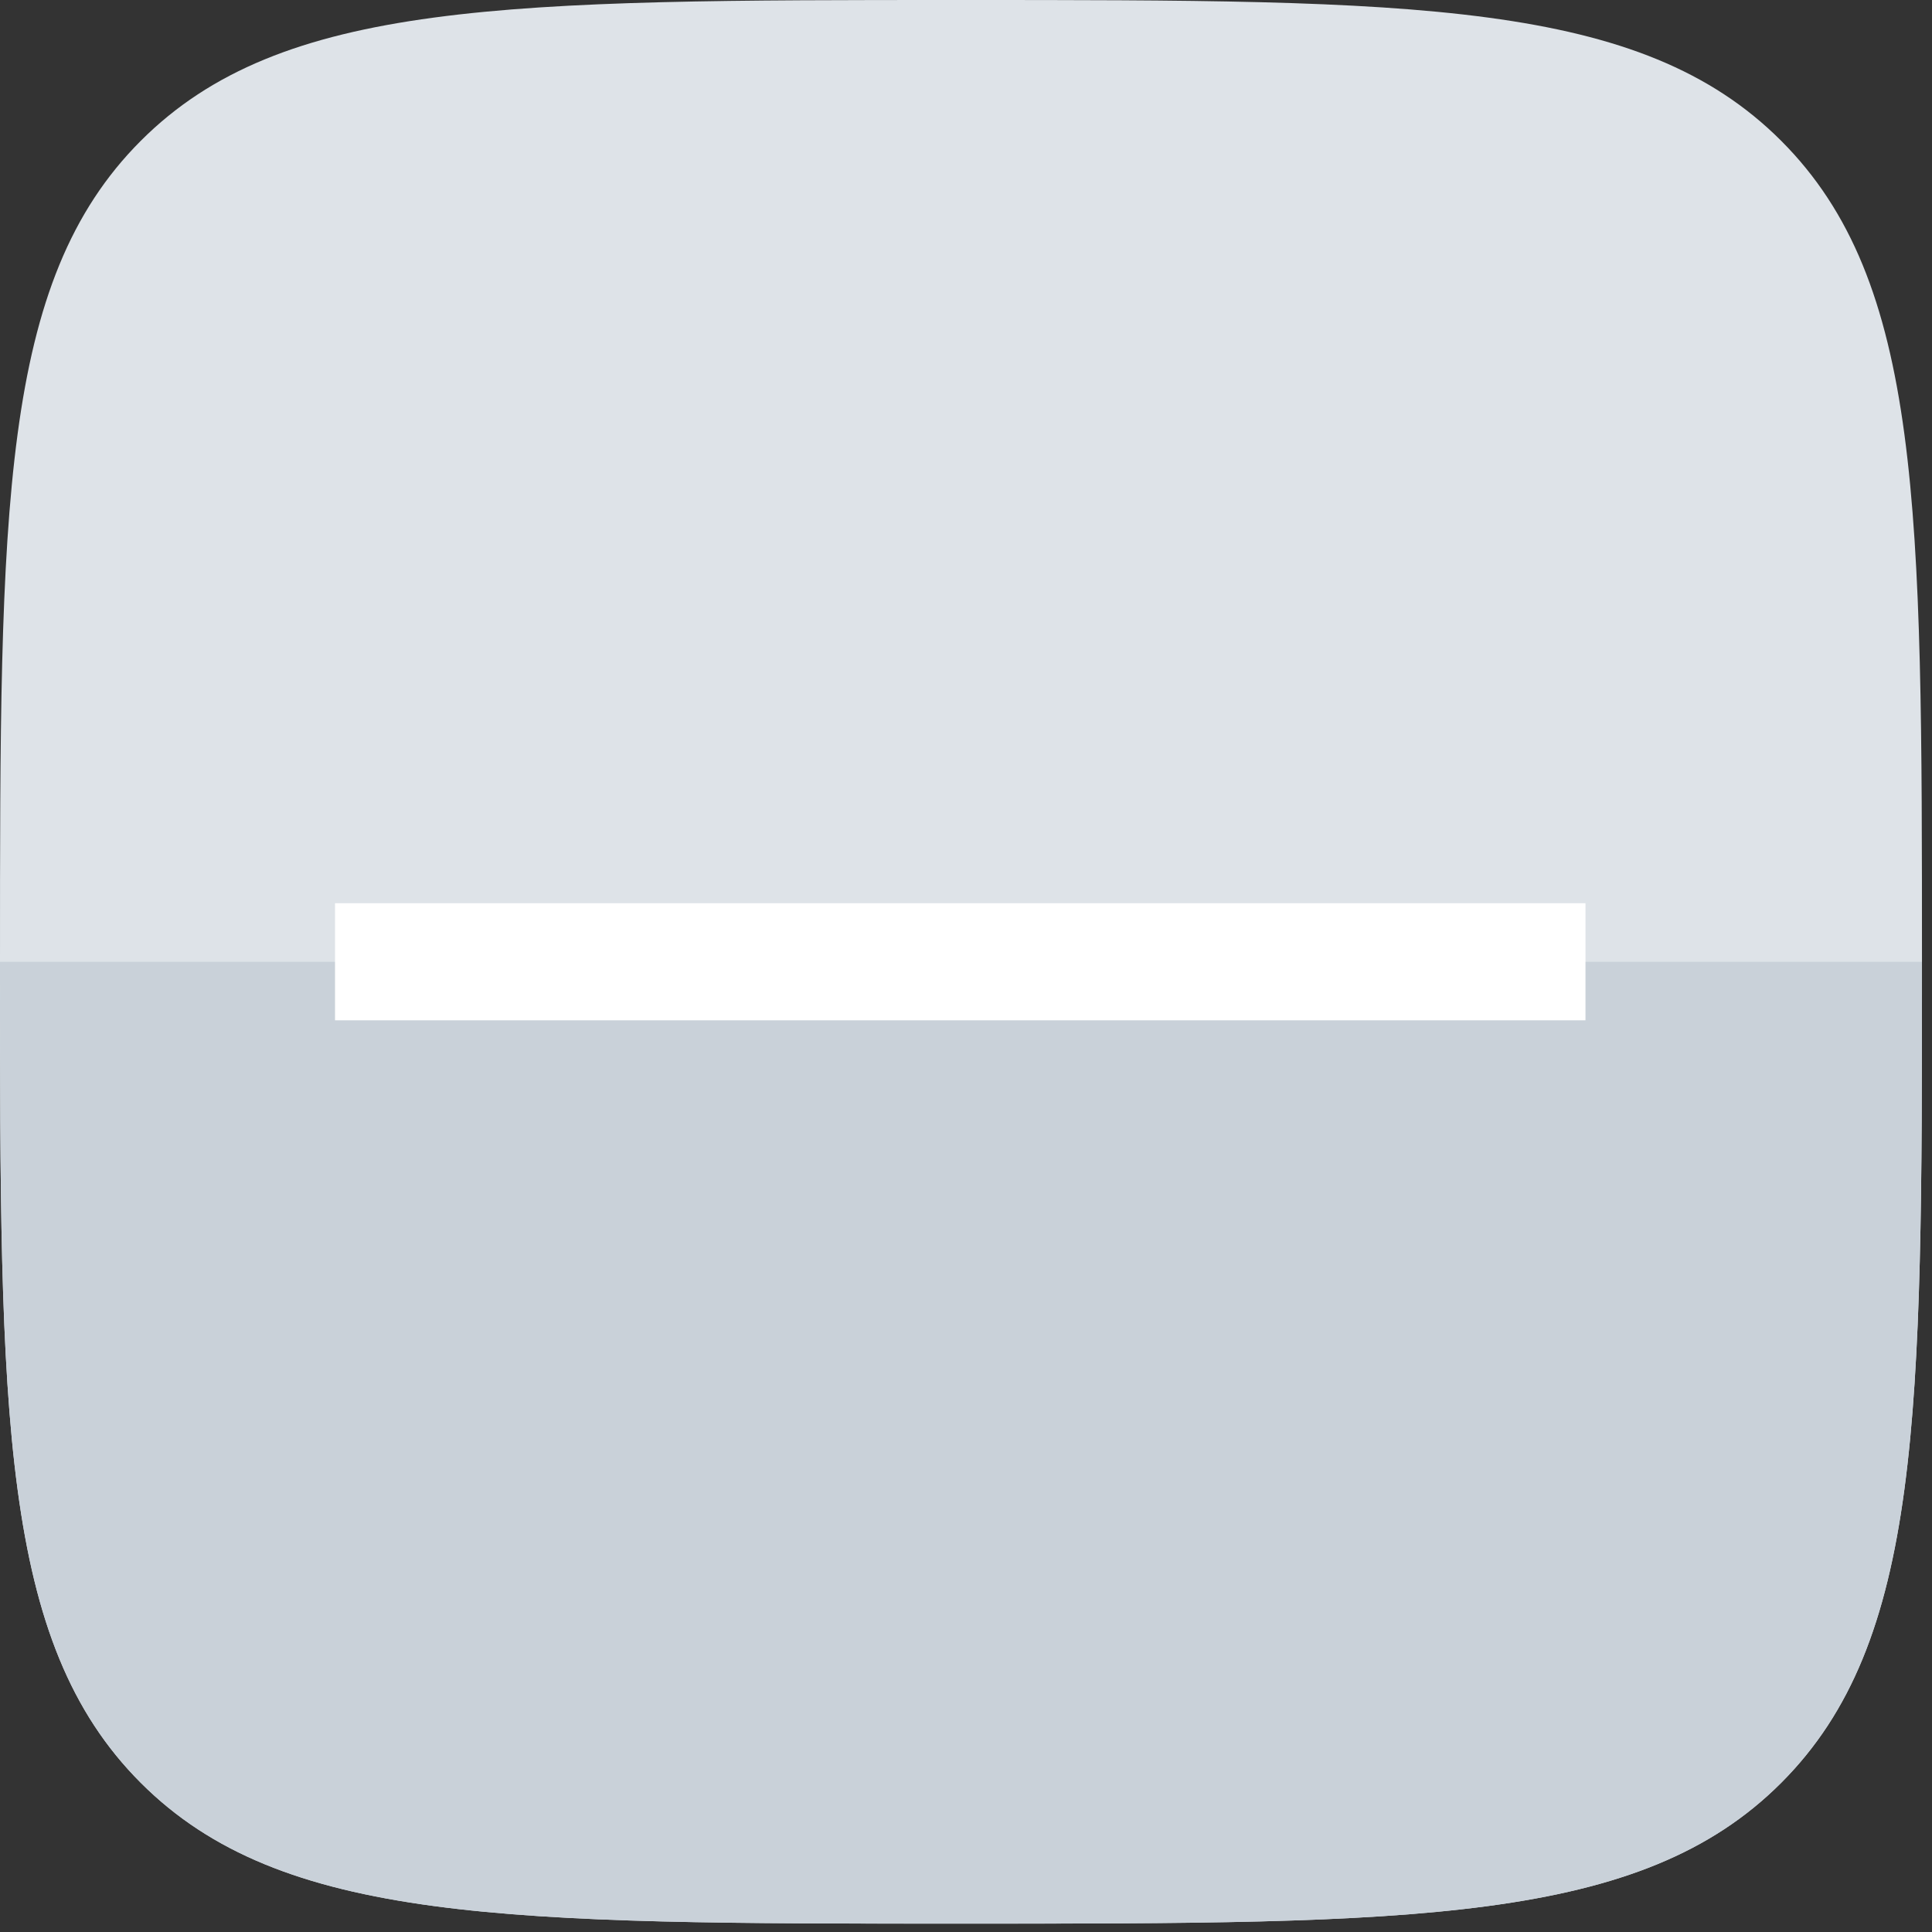 <?xml version="1.0" encoding="UTF-8"?> <svg xmlns="http://www.w3.org/2000/svg" width="106" height="106" viewBox="0 0 106 106" fill="none"><rect x="0" y="0" width="106" height="106" fill="#333333" stroke="none"/> <path d="M105.45 52.77C105.45 77.646 105.45 90.084 97.728 97.812C90.007 105.54 77.58 105.54 52.725 105.54C27.87 105.54 15.443 105.54 7.722 97.812C0 90.084 0 77.646 0 52.77C0 27.894 0 15.456 7.722 7.728C15.443 -4.51339e-05 27.87 -4.68423e-05 52.725 -4.46676e-05C77.58 -4.24929e-05 90.007 -3.86097e-05 97.728 7.728C105.45 15.456 105.45 27.894 105.45 52.77Z" fill="#DEE3E8"></path> <path fill-rule="evenodd" clip-rule="evenodd" d="M0 52.77C0 52.771 0 52.771 0 52.772C0 77.648 0 90.086 7.721 97.814C15.443 105.542 27.87 105.542 52.725 105.542C77.579 105.542 90.007 105.542 97.728 97.814C105.449 90.086 105.449 77.648 105.449 52.772C105.449 52.771 105.449 52.771 105.449 52.77H0Z" fill="#C9D1D9"></path> <path d="M86.988 49.555H18.381V55.98H86.988V49.555Z" fill="white"></path> </svg> 